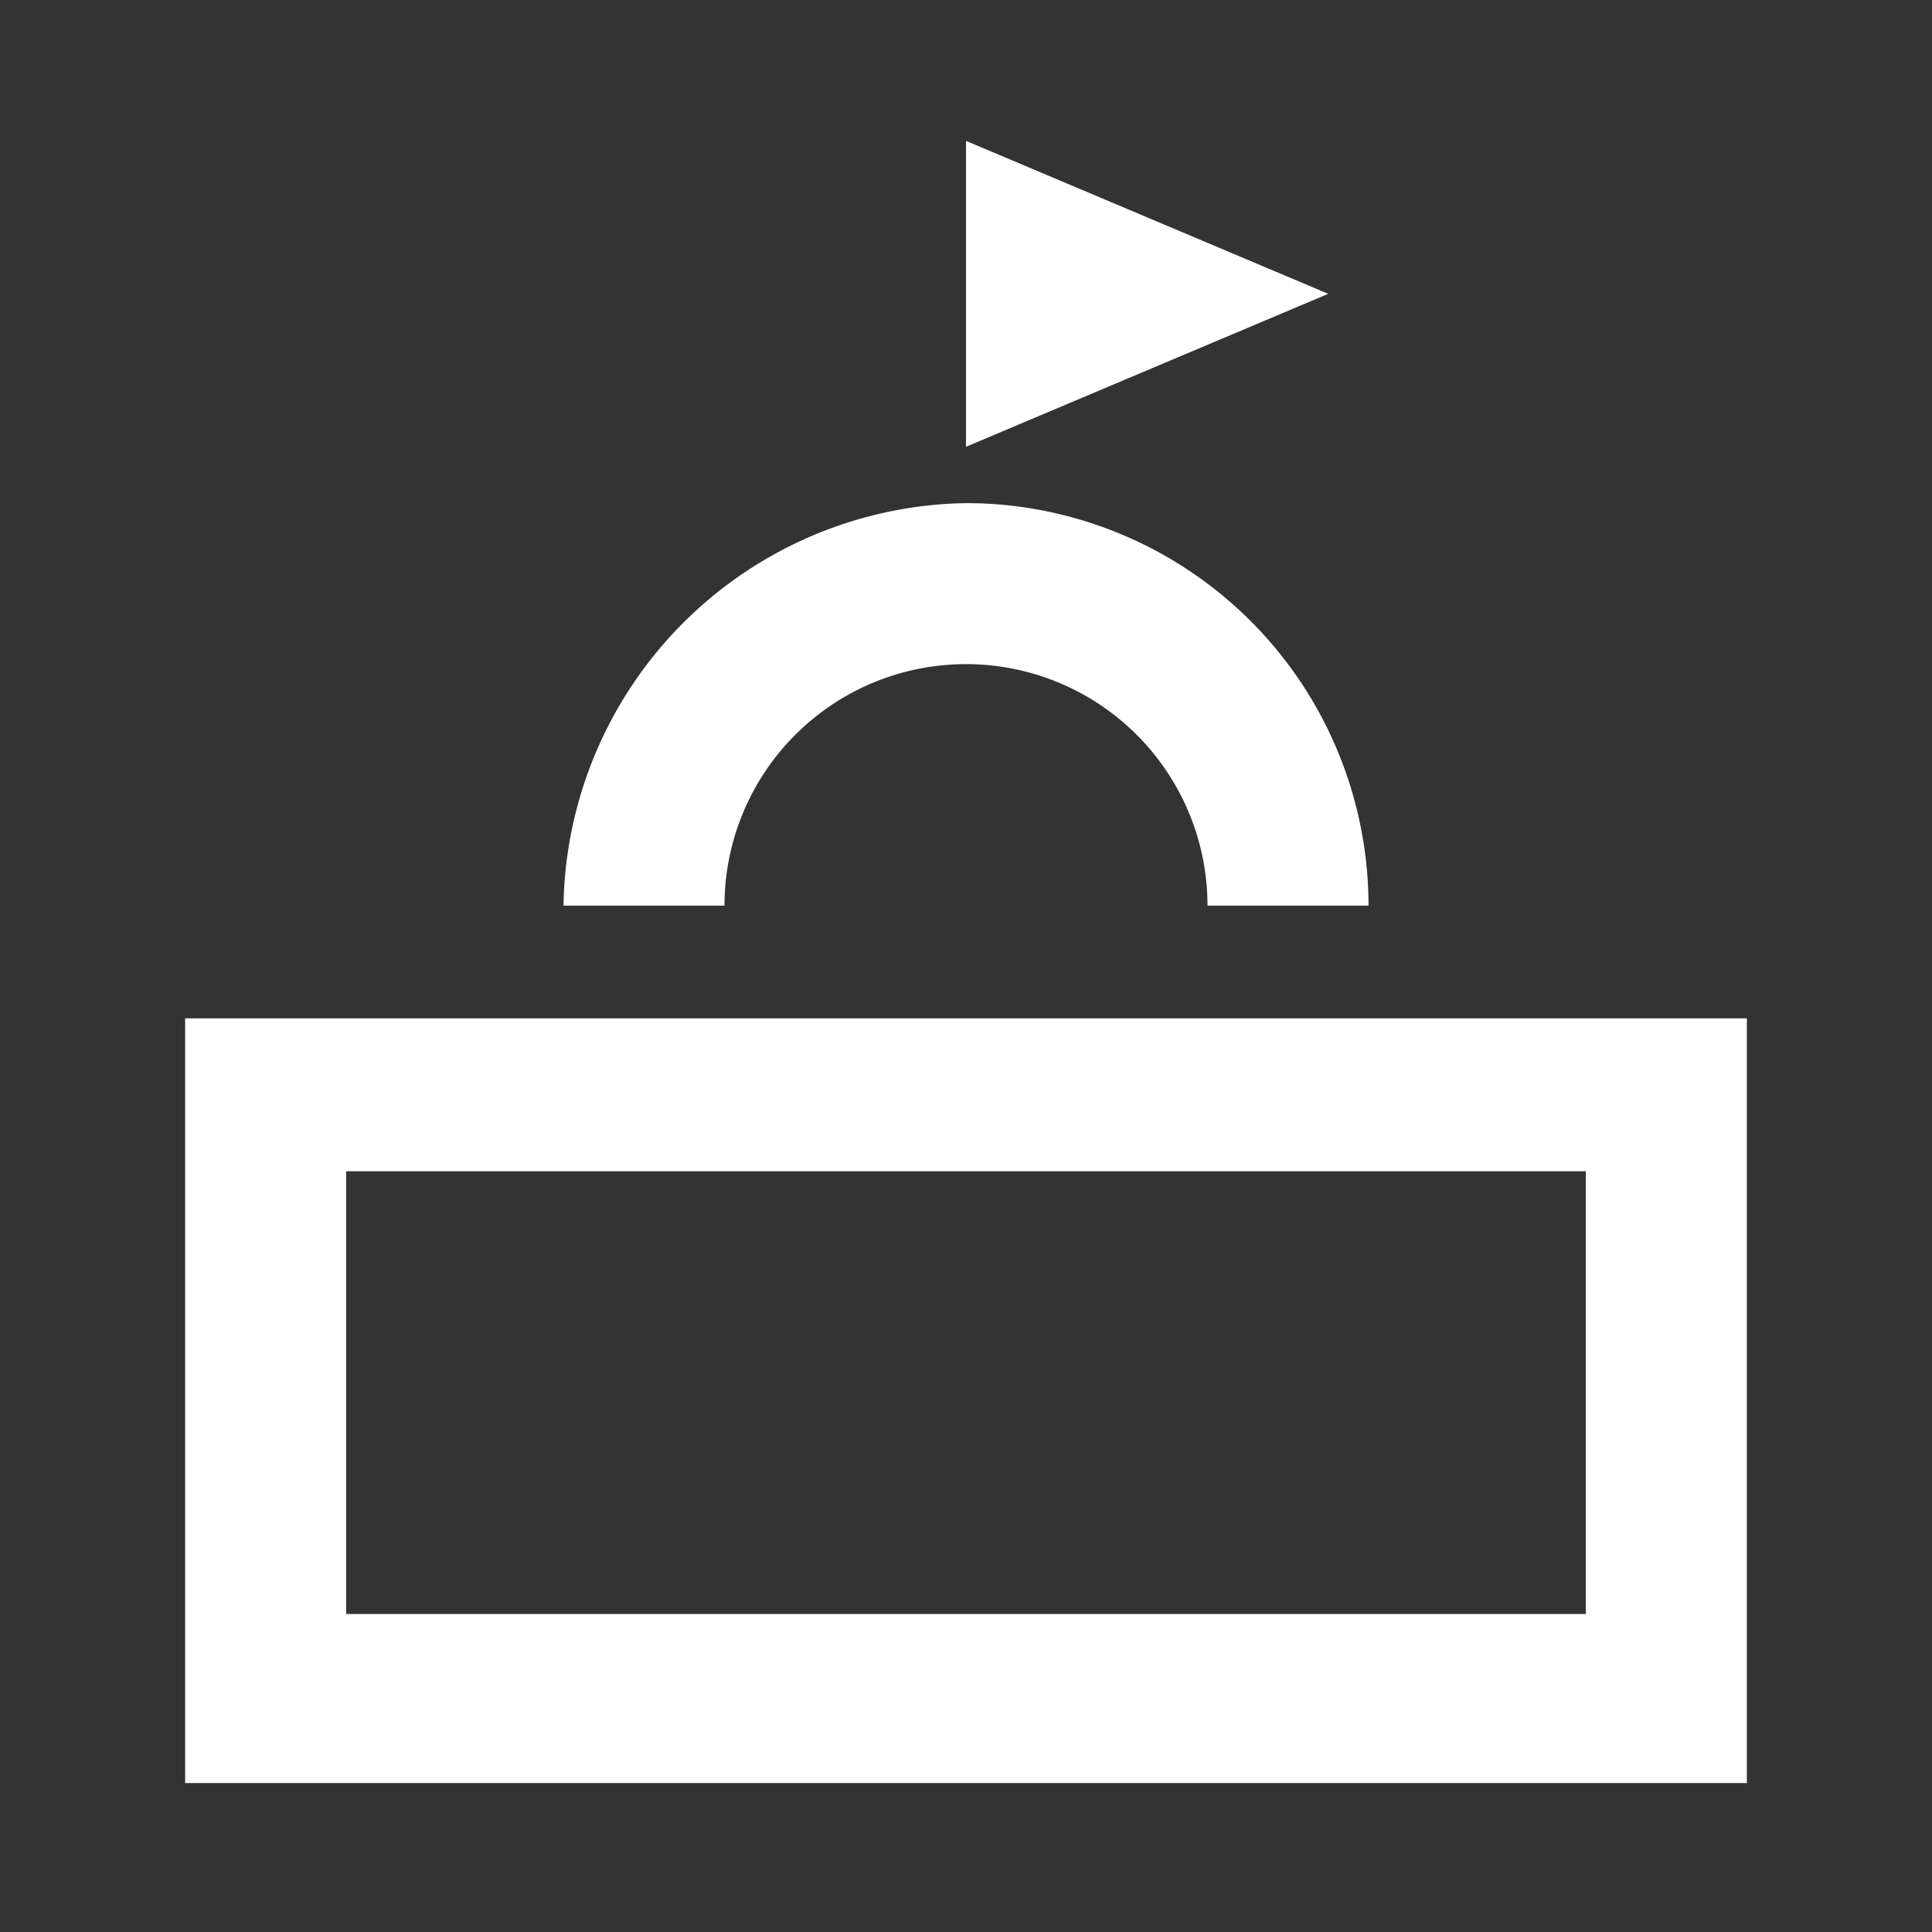 <?xml version="1.0" encoding="UTF-8"?>
<svg xmlns="http://www.w3.org/2000/svg" id="Layer_1" data-name="Layer 1" viewBox="0 0 24 24">
  <rect x="0" y="0" width="24" height="24" fill="#333333" stroke="none"/>
  <defs>
    <style>.cls-1{fill:#fff;}</style>
  </defs>
  <g id="department-store-icon">
    <path class="cls-1" d="M2.3,12.65v9.5H21.7v-9.5Zm17.4,7.4H4.3v-5.5H19.7Z"></path>
    <path class="cls-1" d="M12,8.25a3,3,0,0,1,3,3h2a5,5,0,0,0-5-5,5.08,5.08,0,0,0-5,5H9A3,3,0,0,1,12,8.25Z"></path>
    <polygon class="cls-1" points="12 1.75 12 5.55 16.5 3.65 12 1.75"></polygon>
  </g>
</svg>
